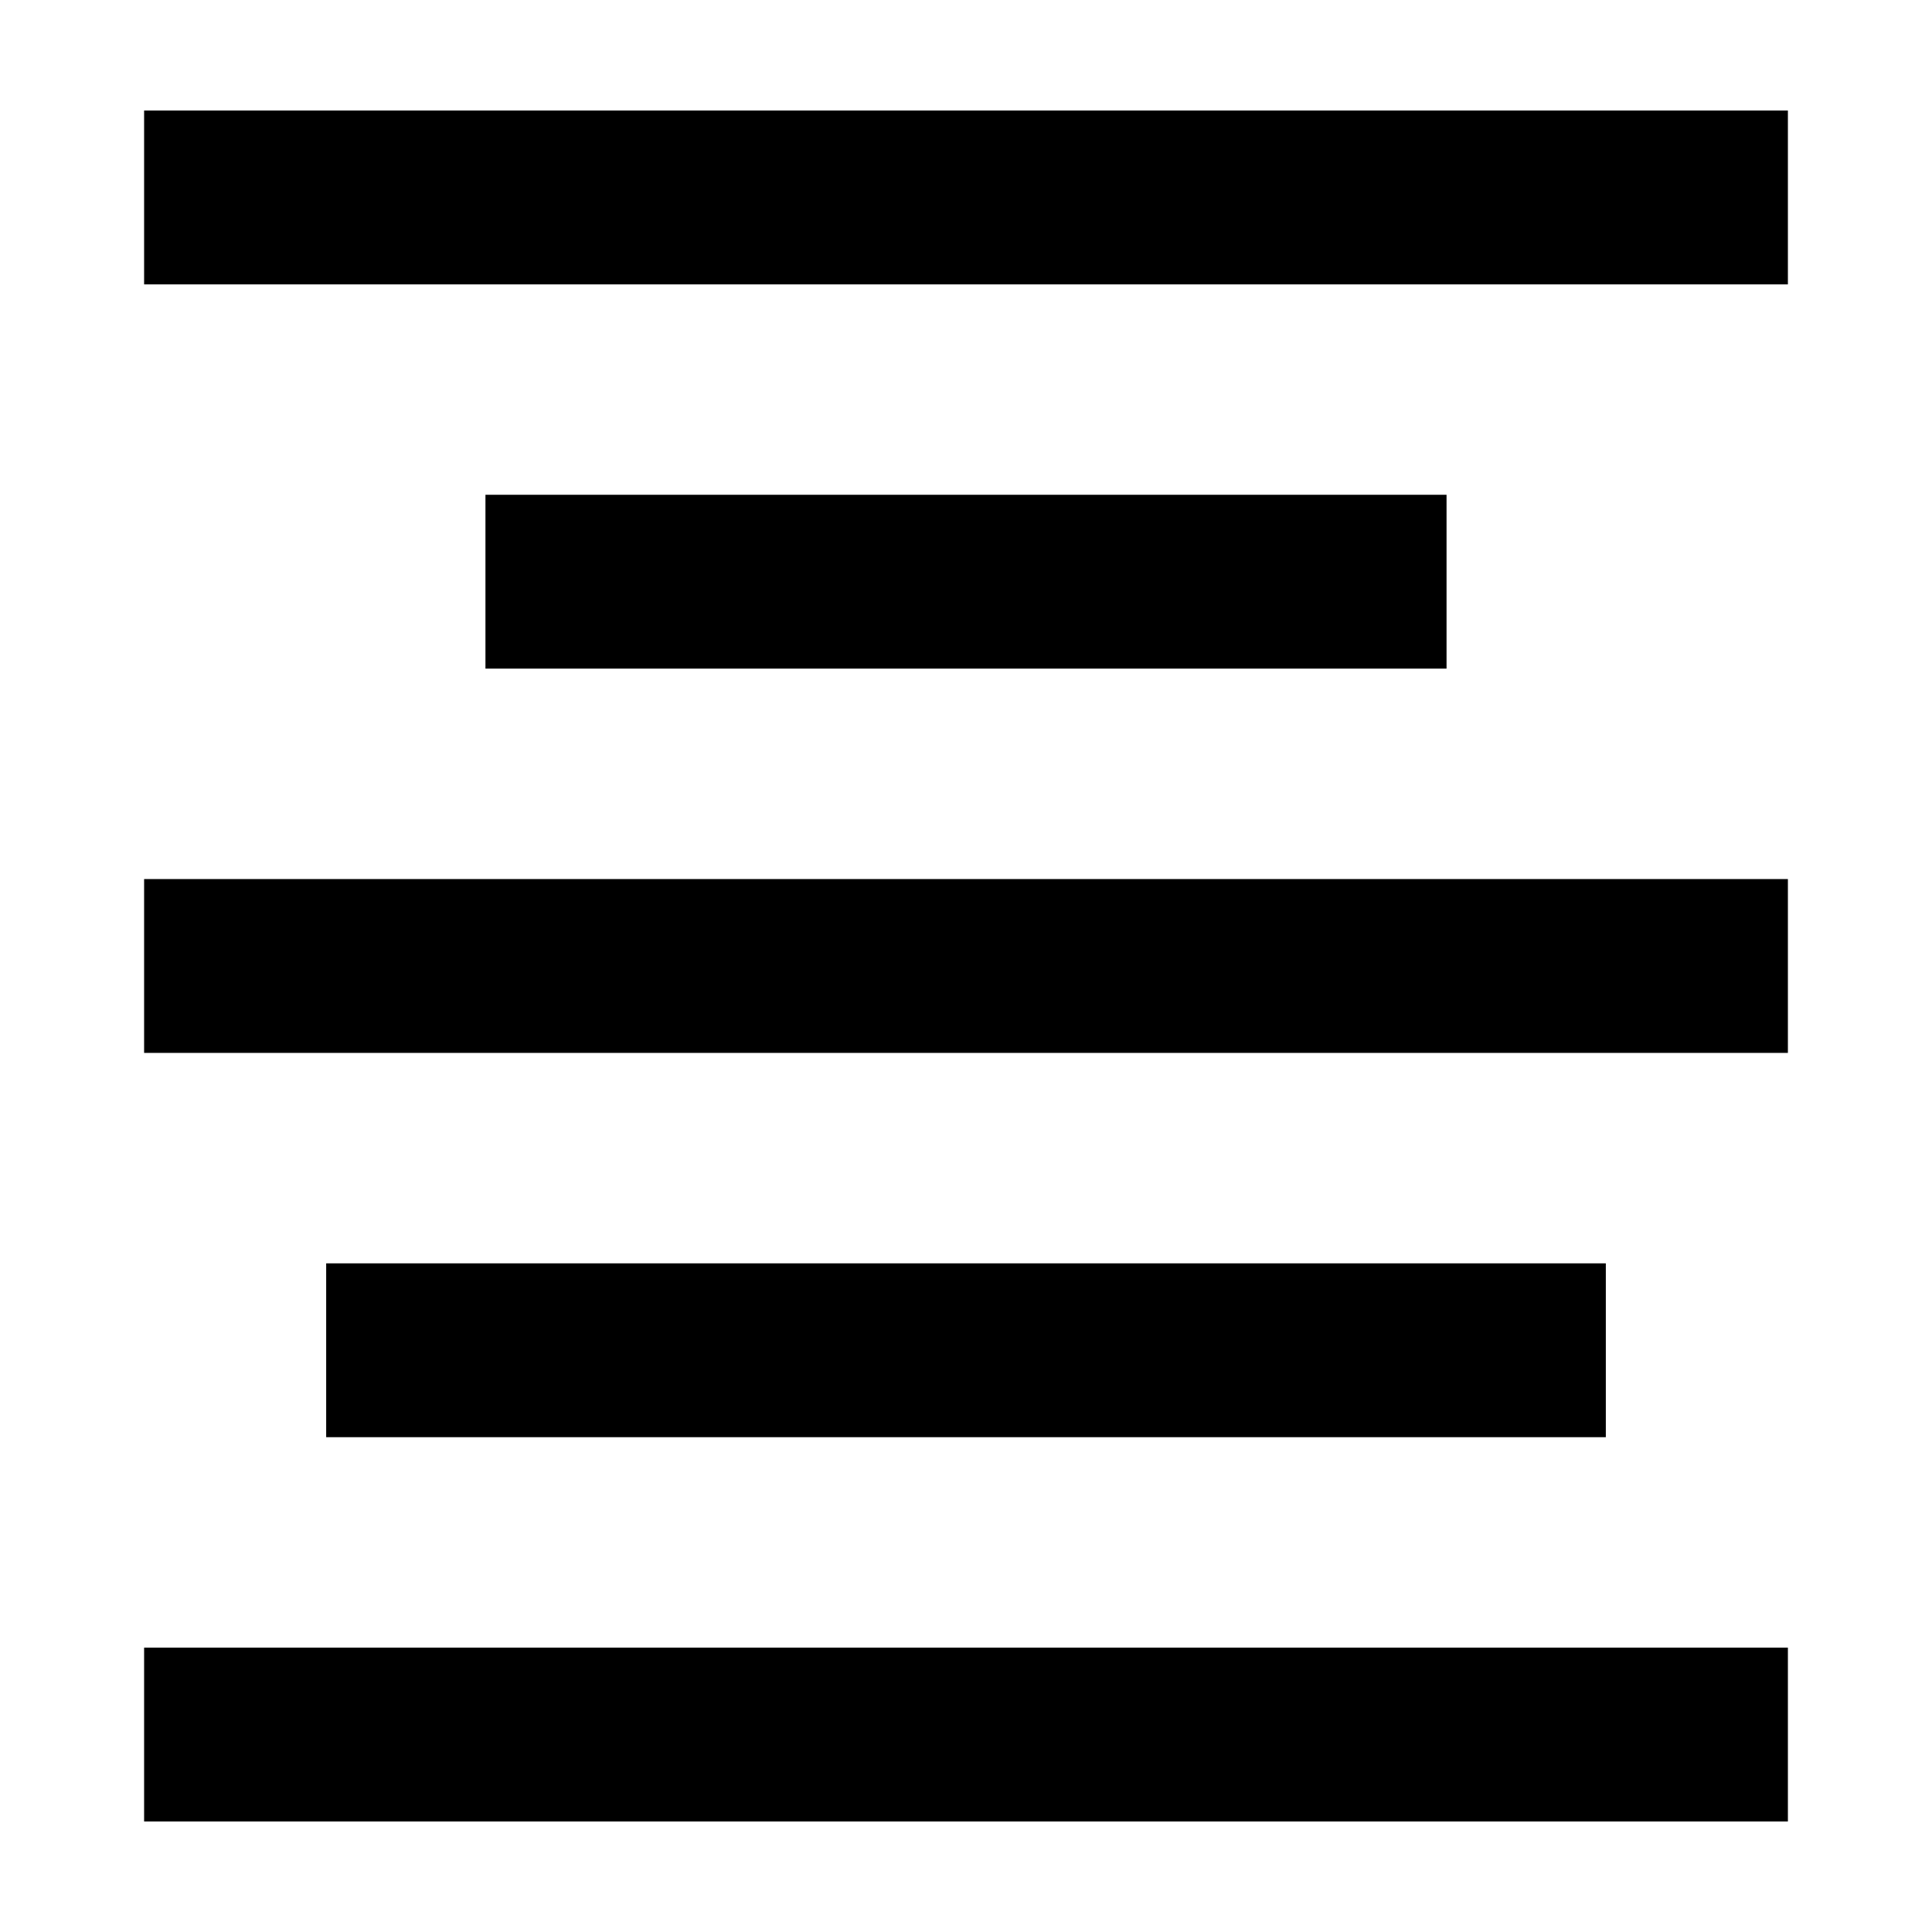 <?xml version="1.0" encoding="UTF-8"?>
<!-- Uploaded to: ICON Repo, www.svgrepo.com, Generator: ICON Repo Mixer Tools -->
<svg fill="#000000" width="800px" height="800px" version="1.1" viewBox="144 144 512 512" xmlns="http://www.w3.org/2000/svg">
 <g>
  <path d="m182.19 173.29h435.62v46.07h-435.62z"/>
  <path d="m182.19 580.64h435.62v46.07h-435.62z"/>
  <path d="m230.44 478.8h339.12v46.07h-339.12z"/>
  <path d="m182.19 376.96h435.62v46.07h-435.62z"/>
  <path d="m272.65 275.12h254.7v46.07h-254.7z"/>
 </g>
</svg>